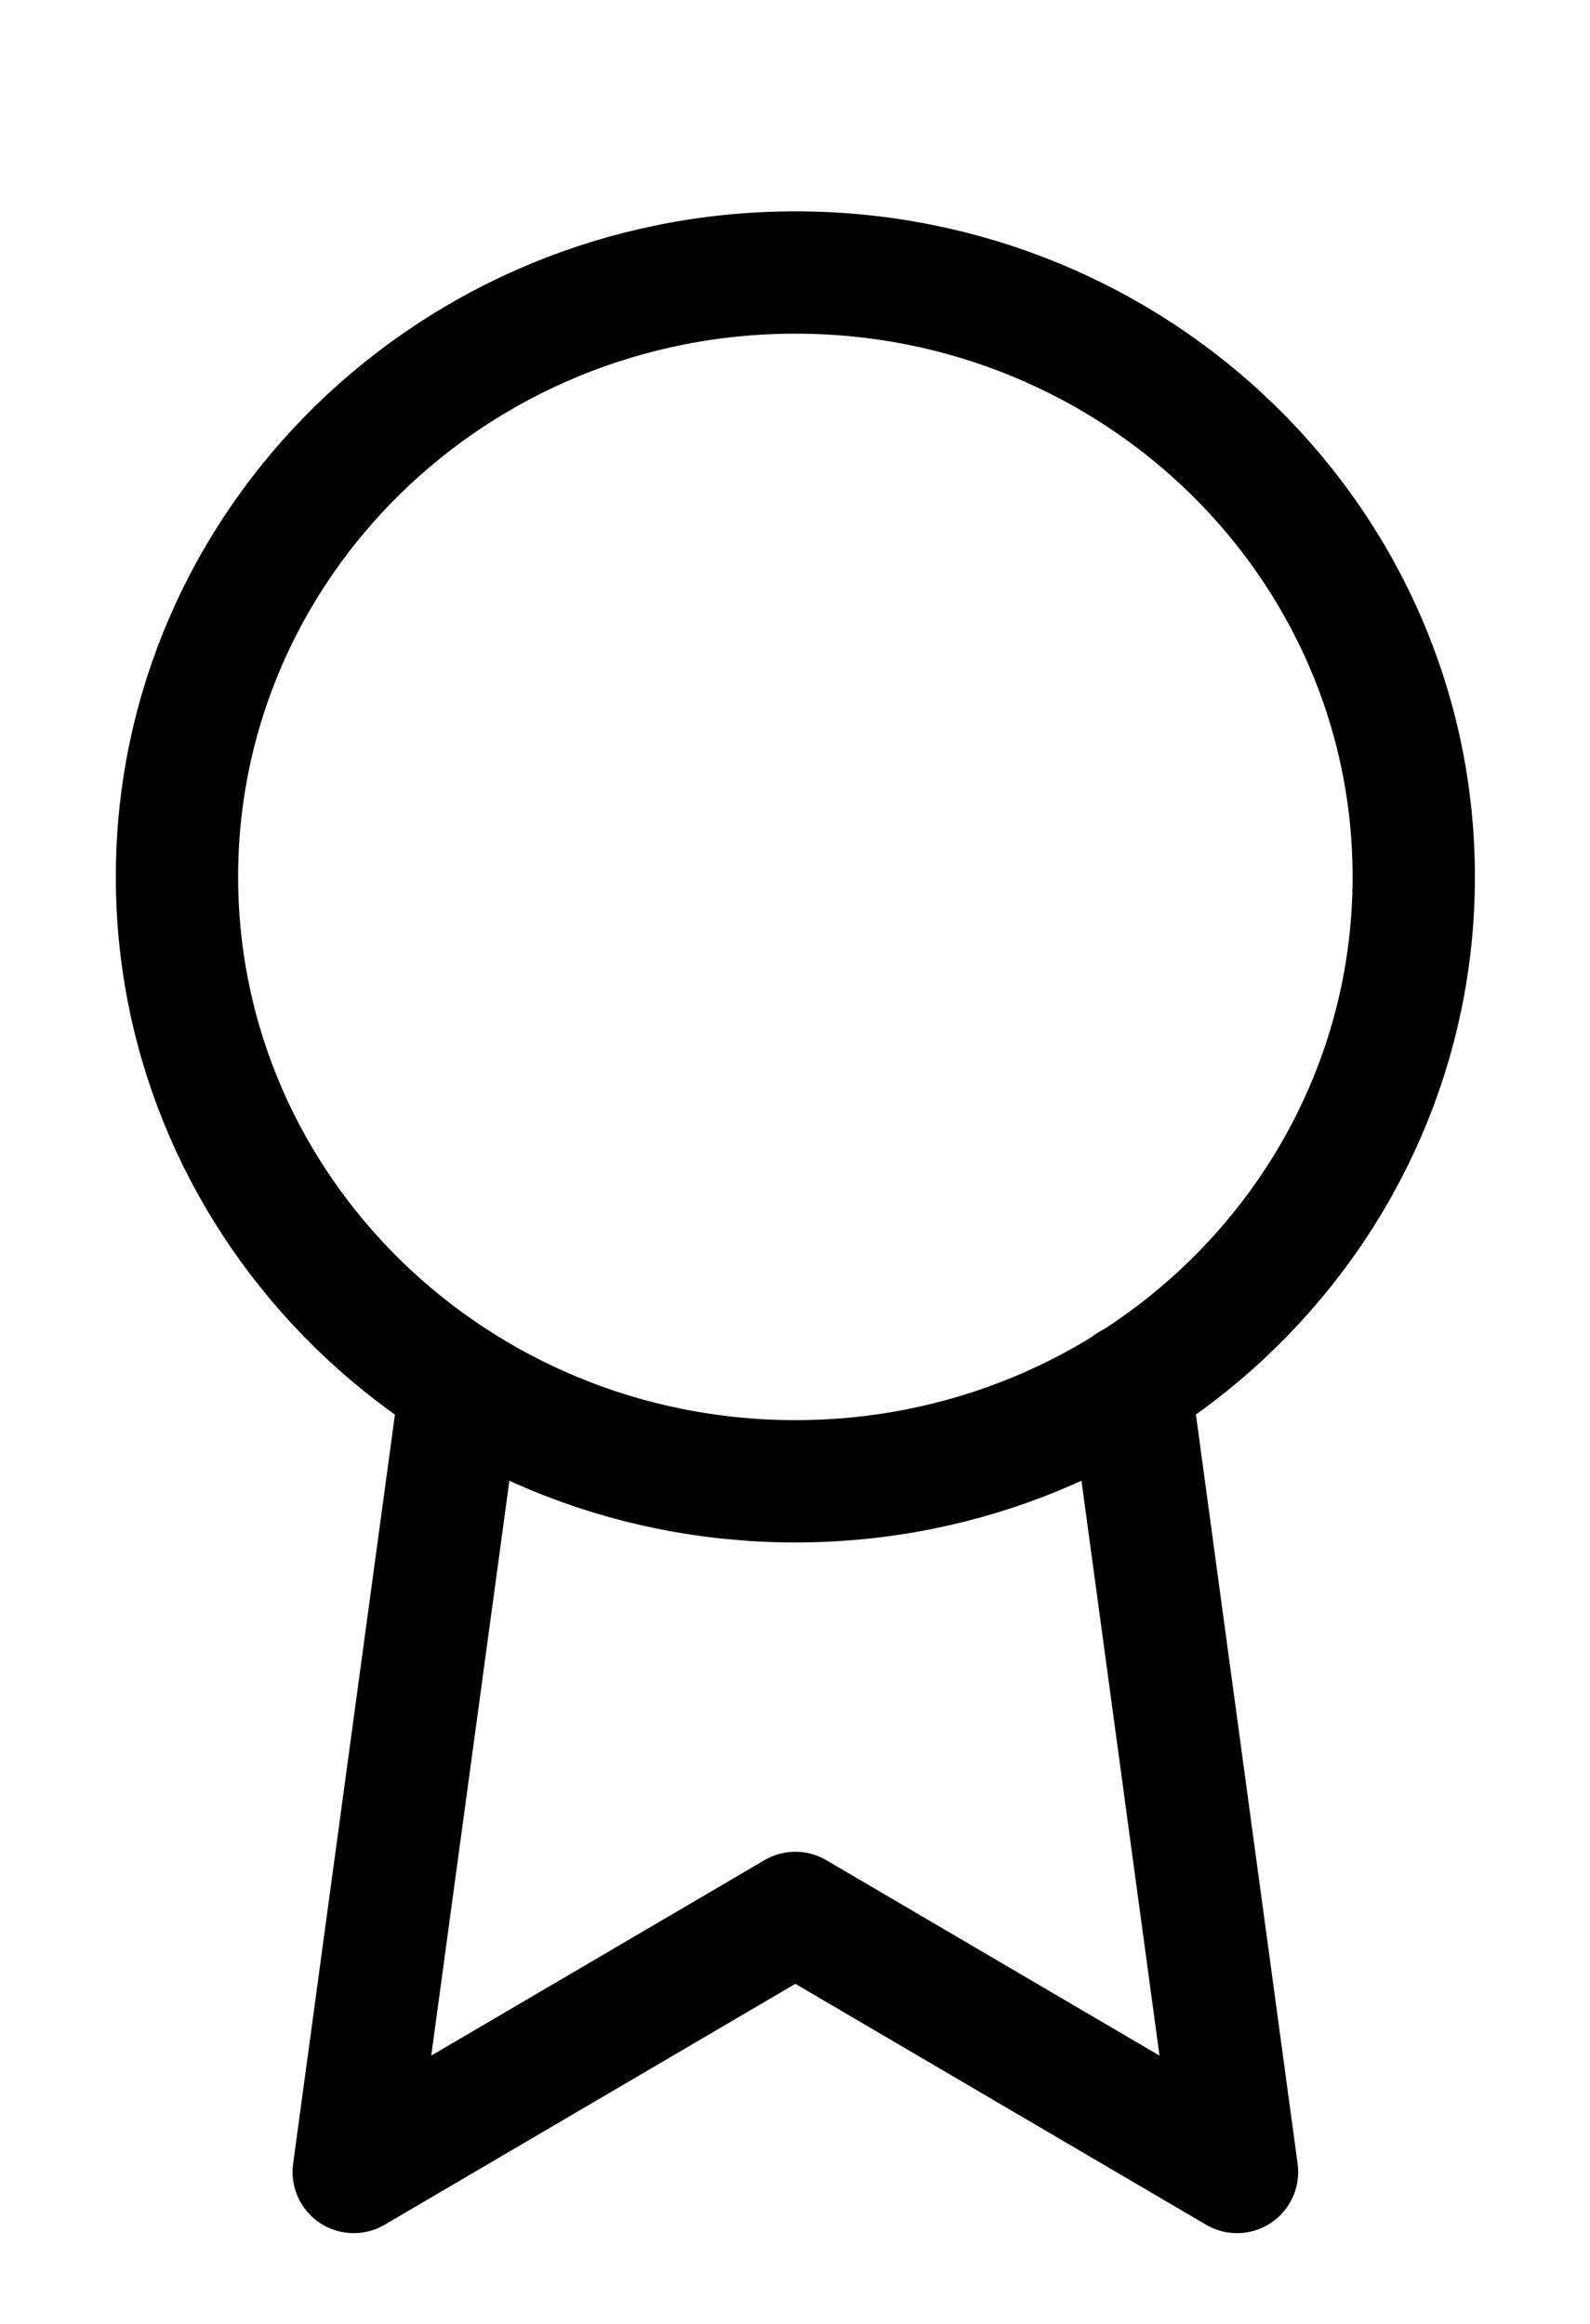<svg width="13" height="19" viewBox="0 0 13 19" fill="none" xmlns="http://www.w3.org/2000/svg">
<path d="M6.503 12.111C9.295 12.111 11.559 9.898 11.559 7.169C11.559 4.441 9.295 2.228 6.503 2.228C3.711 2.228 1.447 4.441 1.447 7.169C1.447 9.898 3.711 12.111 6.503 12.111Z" stroke="black" stroke-linecap="round" stroke-linejoin="round"/>
<path d="M3.766 11.327L2.892 17.758L6.503 15.64L10.114 17.758L9.24 11.32" stroke="black" stroke-linecap="round" stroke-linejoin="round"/>
</svg>
